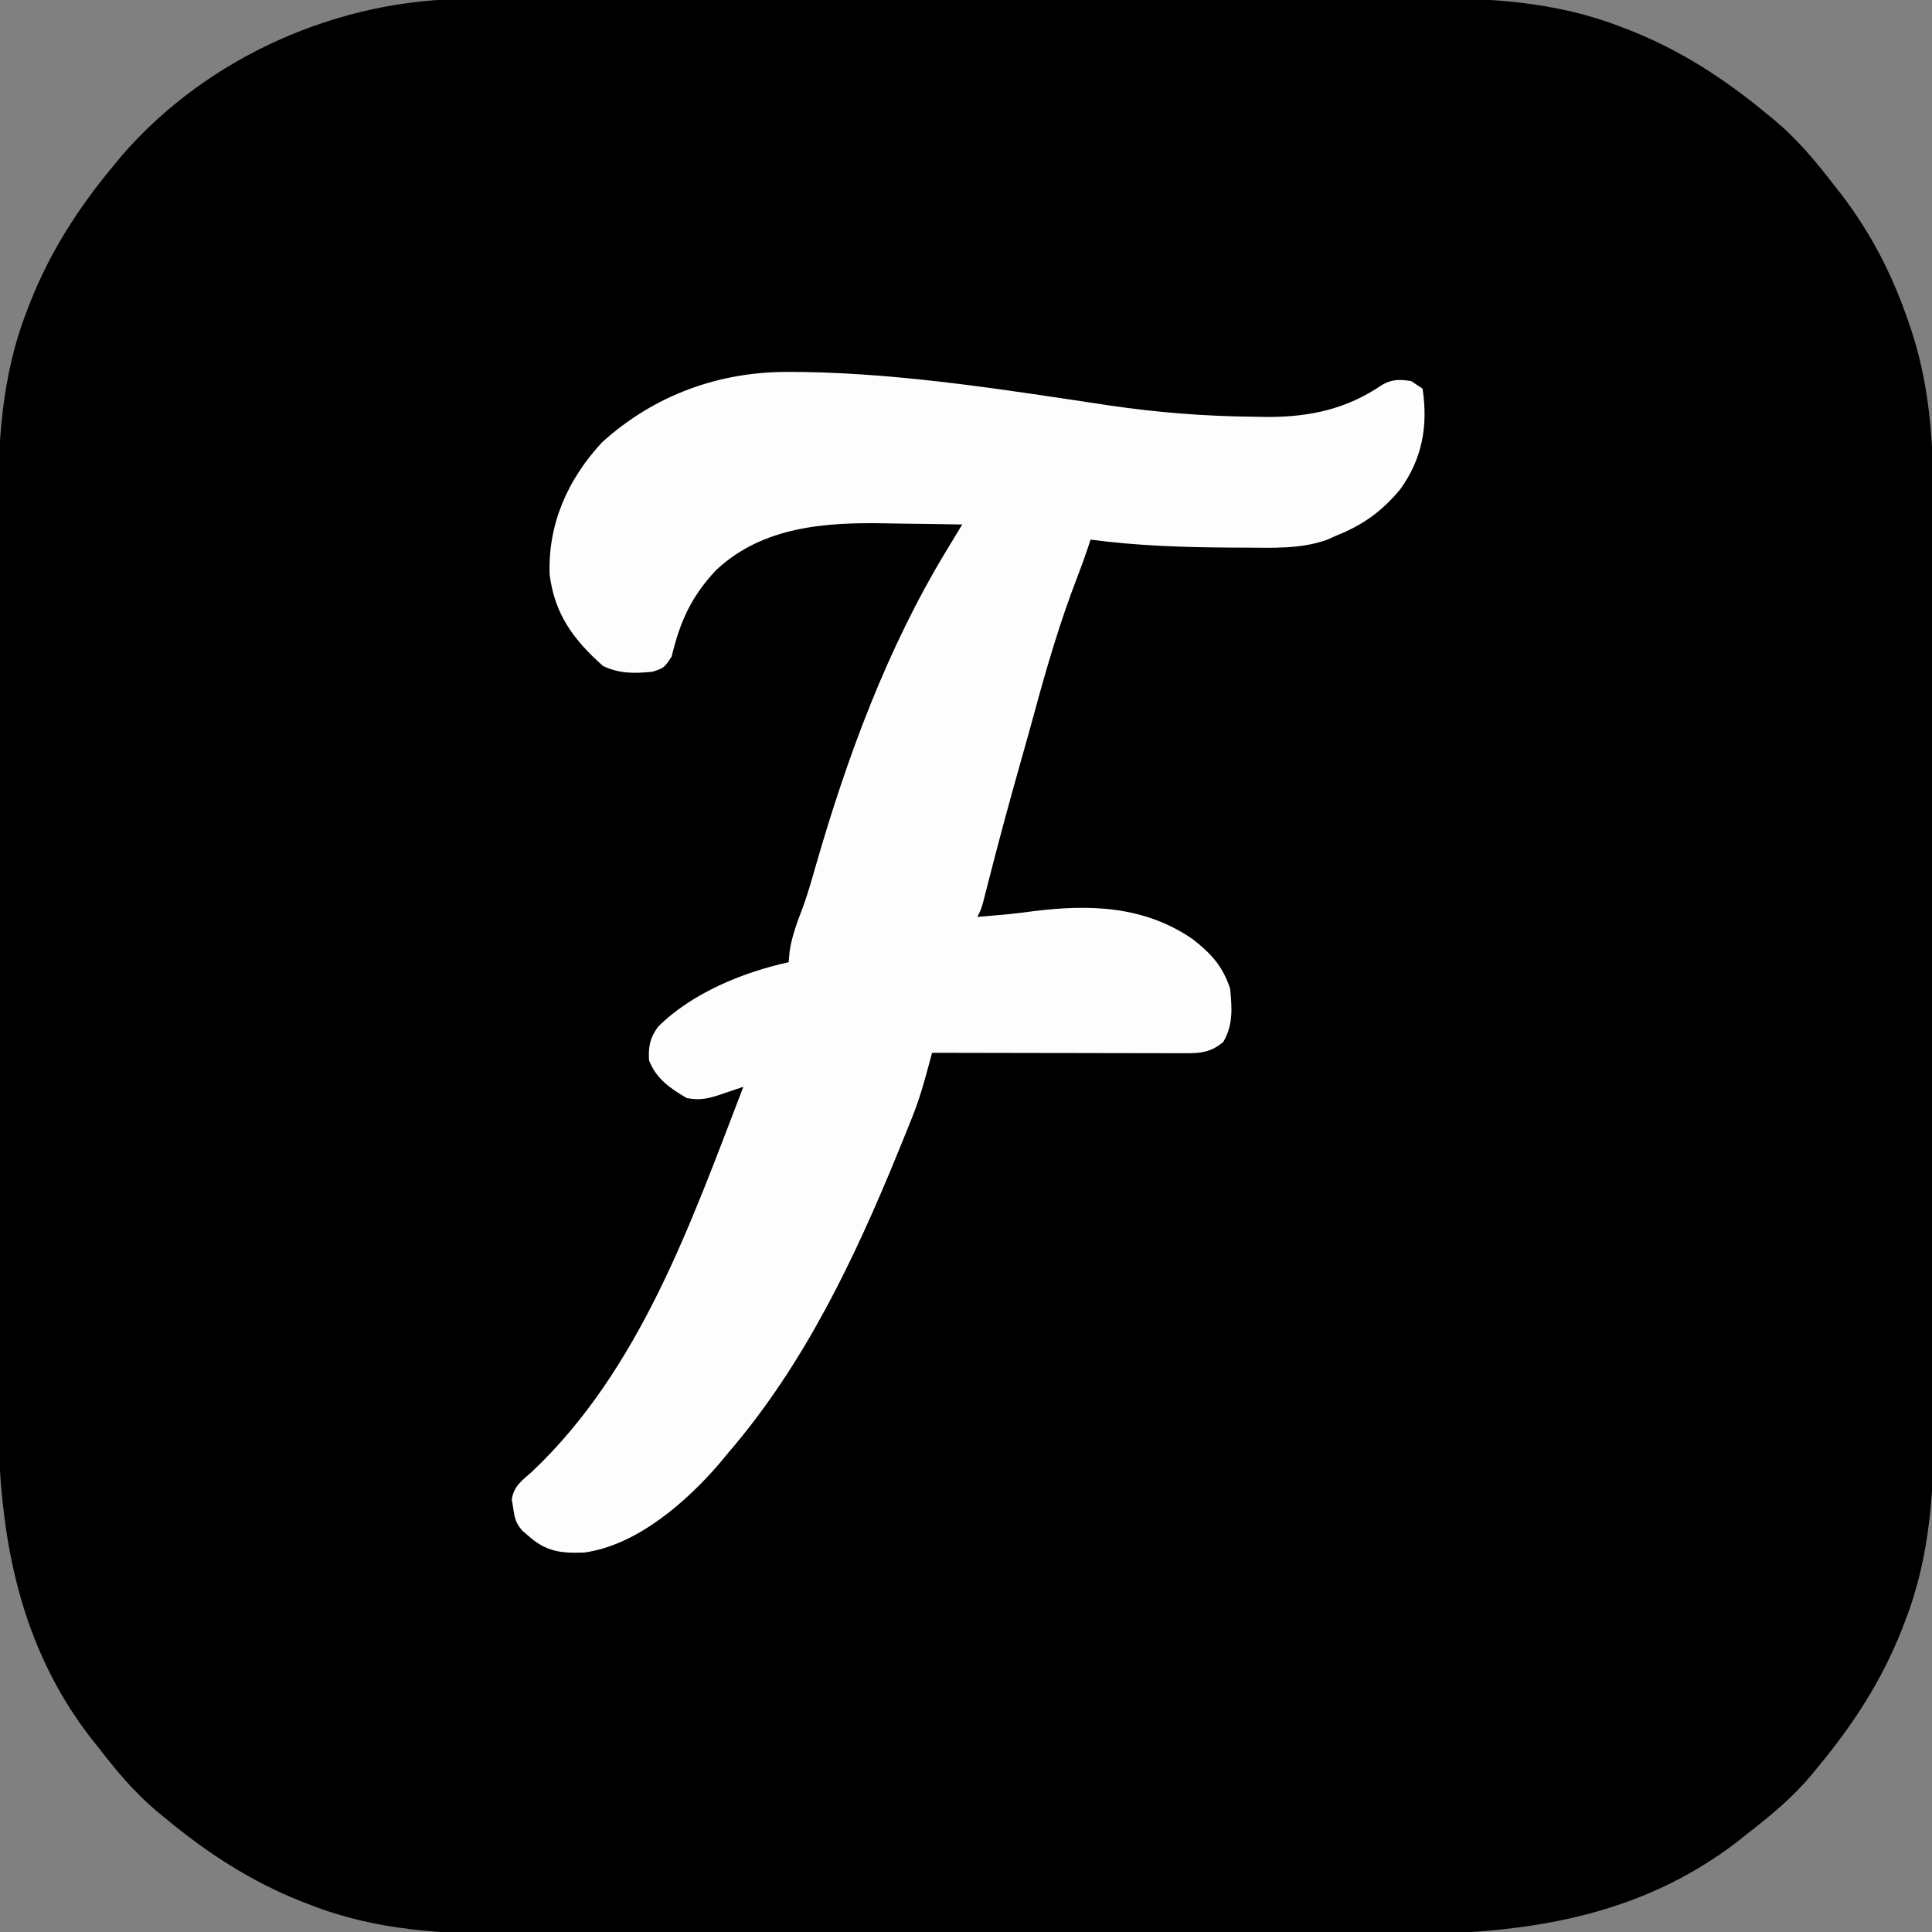 <?xml version="1.0" encoding="UTF-8"?>
<svg version="1.1" xmlns="http://www.w3.org/2000/svg" width="512" height="512">
<rect width="100%" height="100%" fill="#808080" stroke="none"/>
<path d="M0 0 C1.758 -0.007 1.758 -0.007 3.552 -0.014 C6.77 -0.024 9.988 -0.026 13.206 -0.023 C16.691 -0.023 20.176 -0.034 23.661 -0.043 C30.476 -0.06 37.291 -0.066 44.106 -0.067 C49.652 -0.068 55.199 -0.072 60.746 -0.078 C76.511 -0.096 92.276 -0.105 108.041 -0.103 C109.313 -0.103 109.313 -0.103 110.611 -0.103 C111.885 -0.103 111.885 -0.103 113.185 -0.103 C126.932 -0.102 140.678 -0.121 154.424 -0.149 C168.577 -0.178 182.73 -0.192 196.883 -0.19 C204.813 -0.19 212.743 -0.195 220.674 -0.217 C227.429 -0.235 234.184 -0.239 240.939 -0.226 C244.376 -0.219 247.814 -0.219 251.251 -0.236 C269.865 -0.314 287.983 0.567 305.508 7.455 C306.278 7.75 307.049 8.045 307.842 8.348 C321.179 13.638 332.751 21.147 343.758 30.267 C344.579 30.935 345.4 31.603 346.246 32.291 C352.205 37.334 357.004 43.096 361.758 49.267 C362.439 50.132 363.119 50.997 363.82 51.889 C371.77 62.338 377.358 73.316 381.57 85.705 C381.848 86.514 382.126 87.322 382.412 88.156 C387.796 104.812 388.205 120.812 388.165 138.18 C388.16 141.662 388.173 145.144 388.183 148.626 C388.2 155.427 388.201 162.228 388.196 169.029 C388.192 174.565 388.193 180.1 388.198 185.635 C388.199 186.426 388.2 187.218 388.201 188.033 C388.202 189.641 388.204 191.25 388.205 192.858 C388.219 207.902 388.214 222.946 388.202 237.989 C388.192 251.71 388.205 265.43 388.229 279.15 C388.253 293.285 388.263 307.42 388.256 321.555 C388.253 329.472 388.255 337.389 388.273 345.305 C388.287 352.046 388.288 358.786 388.27 365.527 C388.262 368.956 388.26 372.385 388.275 375.815 C388.342 394.406 387.45 412.513 380.57 430.017 C380.276 430.788 379.981 431.558 379.677 432.352 C374.387 445.688 366.878 457.261 357.758 468.267 C357.09 469.089 356.422 469.91 355.734 470.756 C350.691 476.715 344.927 481.509 338.758 486.267 C337.905 486.948 337.051 487.629 336.172 488.33 C309.974 508.47 279.492 512.89 247.367 512.785 C244.559 512.788 241.752 512.797 238.944 512.806 C232.156 512.824 225.369 512.82 218.582 512.809 C213.058 512.8 207.535 512.798 202.011 512.803 C201.22 512.803 200.429 512.804 199.614 512.805 C198.007 512.806 196.4 512.807 194.792 512.808 C179.775 512.82 164.758 512.807 149.741 512.785 C136.899 512.767 124.057 512.77 111.215 512.789 C96.246 512.81 81.277 512.819 66.308 512.806 C64.707 512.805 63.106 512.804 61.505 512.803 C60.718 512.802 59.93 512.801 59.119 512.801 C53.612 512.797 48.105 512.803 42.598 512.813 C35.872 512.824 29.146 512.821 22.421 512.799 C18.999 512.789 15.578 512.787 12.157 512.798 C-6.412 512.853 -24.51 511.951 -41.992 505.08 C-42.762 504.785 -43.533 504.49 -44.327 504.187 C-57.663 498.897 -69.236 491.388 -80.242 482.267 C-81.063 481.6 -81.884 480.932 -82.73 480.244 C-88.69 475.2 -93.484 469.436 -98.242 463.267 C-98.923 462.414 -99.603 461.561 -100.305 460.681 C-120.445 434.483 -124.865 404.002 -124.76 371.877 C-124.763 369.069 -124.772 366.261 -124.781 363.453 C-124.799 356.666 -124.795 349.879 -124.783 343.092 C-124.774 337.568 -124.773 332.044 -124.777 326.52 C-124.778 325.729 -124.779 324.939 -124.779 324.124 C-124.78 322.516 -124.782 320.909 -124.783 319.302 C-124.794 304.285 -124.781 289.268 -124.76 274.251 C-124.742 261.408 -124.745 248.567 -124.764 235.724 C-124.785 220.755 -124.793 205.786 -124.781 190.817 C-124.78 189.216 -124.779 187.616 -124.777 186.015 C-124.777 185.227 -124.776 184.44 -124.775 183.629 C-124.772 178.122 -124.778 172.614 -124.787 167.107 C-124.799 160.381 -124.795 153.656 -124.774 146.93 C-124.764 143.509 -124.762 140.088 -124.773 136.666 C-124.828 118.098 -123.926 100 -117.055 82.517 C-116.76 81.747 -116.465 80.977 -116.161 80.183 C-110.876 66.858 -103.382 55.247 -94.242 44.267 C-93.501 43.373 -92.76 42.478 -91.996 41.556 C-69.367 15.337 -34.47 -0.1 0 0 Z " fill="#000000" transform="translate(124.242,-0.267)"/>
<path d="M0 0 C1.183 0.006 2.367 0.012 3.586 0.019 C30.766 0.471 57.909 4.885 84.738 8.904 C97.447 10.771 110.037 11.751 122.875 11.875 C124.148 11.897 125.42 11.919 126.732 11.942 C137.932 11.916 147.621 9.79 156.914 3.418 C159.562 1.901 161.67 1.956 164.625 2.438 C165.615 3.098 166.605 3.757 167.625 4.438 C169.105 14.354 167.543 23.003 161.707 31.098 C156.761 37.041 151.778 40.595 144.625 43.438 C143.846 43.788 143.068 44.139 142.266 44.5 C135.217 47.003 127.755 46.593 120.375 46.562 C118.655 46.559 118.655 46.559 116.901 46.554 C104.42 46.486 92.003 46.093 79.625 44.438 C79.361 45.256 79.096 46.075 78.824 46.918 C77.976 49.409 77.095 51.85 76.145 54.301 C71.475 66.408 67.886 78.686 64.504 91.207 C63.347 95.457 62.147 99.695 60.948 103.933 C57.994 114.374 55.171 124.842 52.49 135.356 C52.259 136.258 52.027 137.16 51.789 138.09 C51.587 138.884 51.386 139.678 51.178 140.496 C50.625 142.438 50.625 142.438 49.625 144.438 C51.292 144.293 52.958 144.147 54.625 144 C55.553 143.919 56.481 143.838 57.438 143.754 C59.772 143.522 62.101 143.237 64.426 142.922 C79.437 141.028 93.869 141.496 106.688 150.312 C111.619 154.167 114.626 157.441 116.625 163.438 C117.115 168.624 117.471 172.98 114.812 177.562 C110.966 180.859 107.562 180.56 102.675 180.551 C101.621 180.551 101.621 180.551 100.546 180.551 C98.224 180.551 95.903 180.543 93.582 180.535 C91.972 180.533 90.362 180.532 88.752 180.531 C84.516 180.527 80.279 180.517 76.043 180.506 C71.719 180.496 67.396 180.491 63.072 180.486 C54.59 180.476 46.107 180.459 37.625 180.438 C37.338 181.527 37.338 181.527 37.045 182.638 C35.715 187.61 34.38 192.494 32.461 197.277 C32.066 198.267 31.671 199.257 31.264 200.276 C30.847 201.299 30.43 202.321 30 203.375 C29.338 205.009 29.338 205.009 28.662 206.675 C17.094 234.989 3.744 263.085 -16.375 286.438 C-17.107 287.326 -17.839 288.214 -18.594 289.129 C-27.434 299.448 -40.562 310.943 -54.512 312.871 C-60.627 313.119 -64.655 312.674 -69.375 308.438 C-69.9 307.988 -70.424 307.538 -70.965 307.074 C-72.704 305.055 -73.016 303.689 -73.375 301.062 C-73.499 300.312 -73.623 299.562 -73.75 298.789 C-73.176 295.189 -71.047 293.821 -68.375 291.438 C-39.742 264.367 -26.227 225.446 -12.375 189.438 C-12.989 189.648 -13.603 189.858 -14.236 190.074 C-15.044 190.347 -15.851 190.621 -16.684 190.902 C-17.883 191.31 -17.883 191.31 -19.107 191.726 C-22.188 192.693 -24.173 193.051 -27.375 192.438 C-31.78 189.874 -35.484 187.302 -37.375 182.438 C-37.585 178.802 -37.149 176.488 -34.965 173.523 C-26.08 164.657 -12.506 159.078 -0.375 156.438 C-0.292 155.509 -0.21 154.581 -0.125 153.625 C0.481 149.395 1.963 145.649 3.473 141.668 C4.742 138.109 5.786 134.508 6.812 130.875 C15.113 102.041 25.762 73.199 41.371 47.473 C41.783 46.791 42.194 46.109 42.618 45.406 C43.619 43.749 44.622 42.093 45.625 40.438 C40.649 40.337 35.673 40.265 30.696 40.218 C29.01 40.198 27.325 40.171 25.64 40.136 C9.473 39.808 -7.203 40.886 -19.617 52.543 C-26.203 59.551 -29.187 66.218 -31.375 75.438 C-33.375 78.438 -33.375 78.438 -36.375 79.438 C-41.178 79.942 -45.149 80.014 -49.562 77.938 C-57.323 71.039 -62.401 64.265 -63.719 53.676 C-64.179 40.233 -58.896 28.463 -49.875 18.707 C-35.97 6.084 -18.656 -0.171 0 0 Z " fill="#FDFDFD" transform="translate(209.375,98.562)"/>
</svg>
